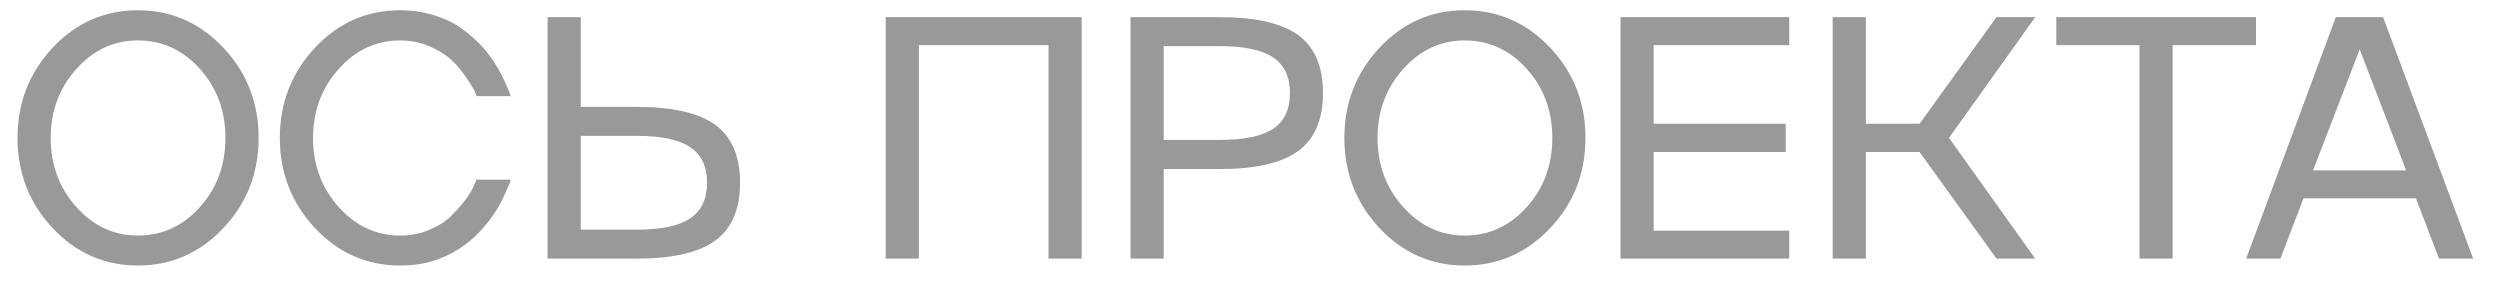 <?xml version="1.0" encoding="UTF-8"?> <svg xmlns="http://www.w3.org/2000/svg" viewBox="0 0 58 7" fill="none"><path d="M1.223 1.105C1.767 0.527 2.426 0.238 3.199 0.238C3.973 0.238 4.633 0.527 5.18 1.105C5.727 1.686 6 2.384 6 3.199C6 4.017 5.727 4.715 5.18 5.293C4.633 5.871 3.973 6.16 3.199 6.16C2.426 6.16 1.767 5.871 1.223 5.293C0.678 4.712 0.406 4.014 0.406 3.199C0.406 2.387 0.678 1.689 1.223 1.105ZM3.199 5.465C3.764 5.465 4.245 5.243 4.641 4.801C5.034 4.361 5.23 3.827 5.23 3.199C5.23 2.574 5.034 2.042 4.641 1.602C4.245 1.159 3.764 0.938 3.199 0.938C2.642 0.938 2.165 1.159 1.77 1.602C1.374 2.044 1.176 2.577 1.176 3.199C1.176 3.824 1.374 4.358 1.77 4.801C2.165 5.243 2.642 5.465 3.199 5.465ZM9.285 5.465C9.528 5.465 9.753 5.421 9.961 5.332C10.175 5.241 10.344 5.133 10.469 5.008C10.732 4.745 10.908 4.51 10.996 4.305L11.055 4.168H11.848C11.845 4.194 11.834 4.23 11.813 4.277C11.8 4.311 11.758 4.405 11.688 4.559C11.56 4.84 11.375 5.111 11.133 5.371C10.834 5.691 10.474 5.918 10.055 6.051C9.821 6.124 9.564 6.16 9.285 6.16C8.512 6.16 7.853 5.871 7.309 5.293C6.765 4.712 6.492 4.014 6.492 3.199C6.492 2.387 6.765 1.689 7.309 1.105C7.853 0.527 8.512 0.238 9.285 0.238C9.551 0.238 9.805 0.275 10.047 0.348C10.289 0.418 10.496 0.513 10.668 0.633C10.832 0.747 10.987 0.878 11.133 1.023C11.183 1.076 11.231 1.13 11.278 1.188C11.325 1.245 11.365 1.297 11.399 1.344C11.433 1.391 11.468 1.445 11.504 1.508C11.543 1.568 11.572 1.616 11.59 1.652C11.611 1.686 11.636 1.734 11.664 1.797C11.696 1.859 11.715 1.901 11.723 1.922C11.733 1.943 11.75 1.982 11.774 2.039C11.8 2.096 11.813 2.126 11.813 2.129L11.848 2.23H11.055C11.037 2.176 11.018 2.129 11 2.09C10.979 2.048 10.914 1.945 10.805 1.781C10.703 1.633 10.591 1.501 10.469 1.387C10.344 1.272 10.176 1.168 9.965 1.074C9.746 0.983 9.52 0.938 9.285 0.938C8.728 0.938 8.252 1.159 7.856 1.602C7.46 2.044 7.262 2.577 7.262 3.199C7.262 3.824 7.46 4.358 7.856 4.801C8.252 5.243 8.728 5.465 9.285 5.465ZM13.473 2.48H14.778C15.606 2.48 16.213 2.62 16.598 2.898C16.979 3.18 17.169 3.626 17.169 4.238C17.169 4.853 16.979 5.299 16.598 5.578C16.215 5.859 15.609 6 14.778 6H12.704V0.398H13.473V2.48ZM13.473 5.328H14.778C15.343 5.328 15.755 5.241 16.012 5.066C16.273 4.892 16.403 4.616 16.403 4.238C16.403 3.861 16.273 3.586 16.012 3.414C15.755 3.24 15.343 3.152 14.778 3.152H13.473V5.328ZM20.548 6V0.398H25.095V6H24.326V1.047H21.318V6H20.548ZM26.228 0.398H28.302C29.131 0.398 29.737 0.538 30.123 0.816C30.503 1.098 30.693 1.544 30.693 2.156C30.693 2.771 30.503 3.219 30.123 3.5C29.74 3.781 29.133 3.922 28.302 3.922H26.998V6H26.228V0.398ZM26.998 3.246H28.302C28.867 3.246 29.279 3.16 29.537 2.988C29.797 2.814 29.927 2.538 29.927 2.16C29.927 1.783 29.797 1.507 29.537 1.332C29.279 1.158 28.867 1.07 28.302 1.07H26.998V3.246ZM32.006 1.105C32.55 0.527 33.209 0.238 33.982 0.238C34.756 0.238 35.416 0.527 35.963 1.105C36.51 1.686 36.783 2.384 36.783 3.199C36.783 4.017 36.51 4.715 35.963 5.293C35.416 5.871 34.756 6.16 33.982 6.16C33.209 6.16 32.55 5.871 32.006 5.293C31.462 4.712 31.189 4.014 31.189 3.199C31.189 2.387 31.462 1.689 32.006 1.105ZM33.982 5.465C34.547 5.465 35.028 5.243 35.424 4.801C35.817 4.361 36.014 3.827 36.014 3.199C36.014 2.574 35.817 2.042 35.424 1.602C35.028 1.159 34.547 0.938 33.982 0.938C33.425 0.938 32.949 1.159 32.553 1.602C32.157 2.044 31.959 2.577 31.959 3.199C31.959 3.824 32.157 4.358 32.553 4.801C32.949 5.243 33.425 5.465 33.982 5.465ZM41.51 0.398V1.047H38.365V2.871H41.428V3.527H38.365V5.352H41.51V6H37.596V0.398H41.51ZM46.319 0.398H47.217L45.217 3.199L47.217 6H46.319L44.534 3.527H43.288V6H42.518V0.398H43.288V2.871H44.534L46.319 0.398ZM50.405 6H49.636V1.047H47.706V0.398H52.339V1.047H50.405V6ZM57.378 6H56.585L56.05 4.602H53.441L52.906 6H52.112L54.191 0.398H55.288L57.378 6ZM55.823 3.953L54.745 1.145L53.663 3.953H55.823Z" fill="black" fill-opacity="0.4"></path></svg> 